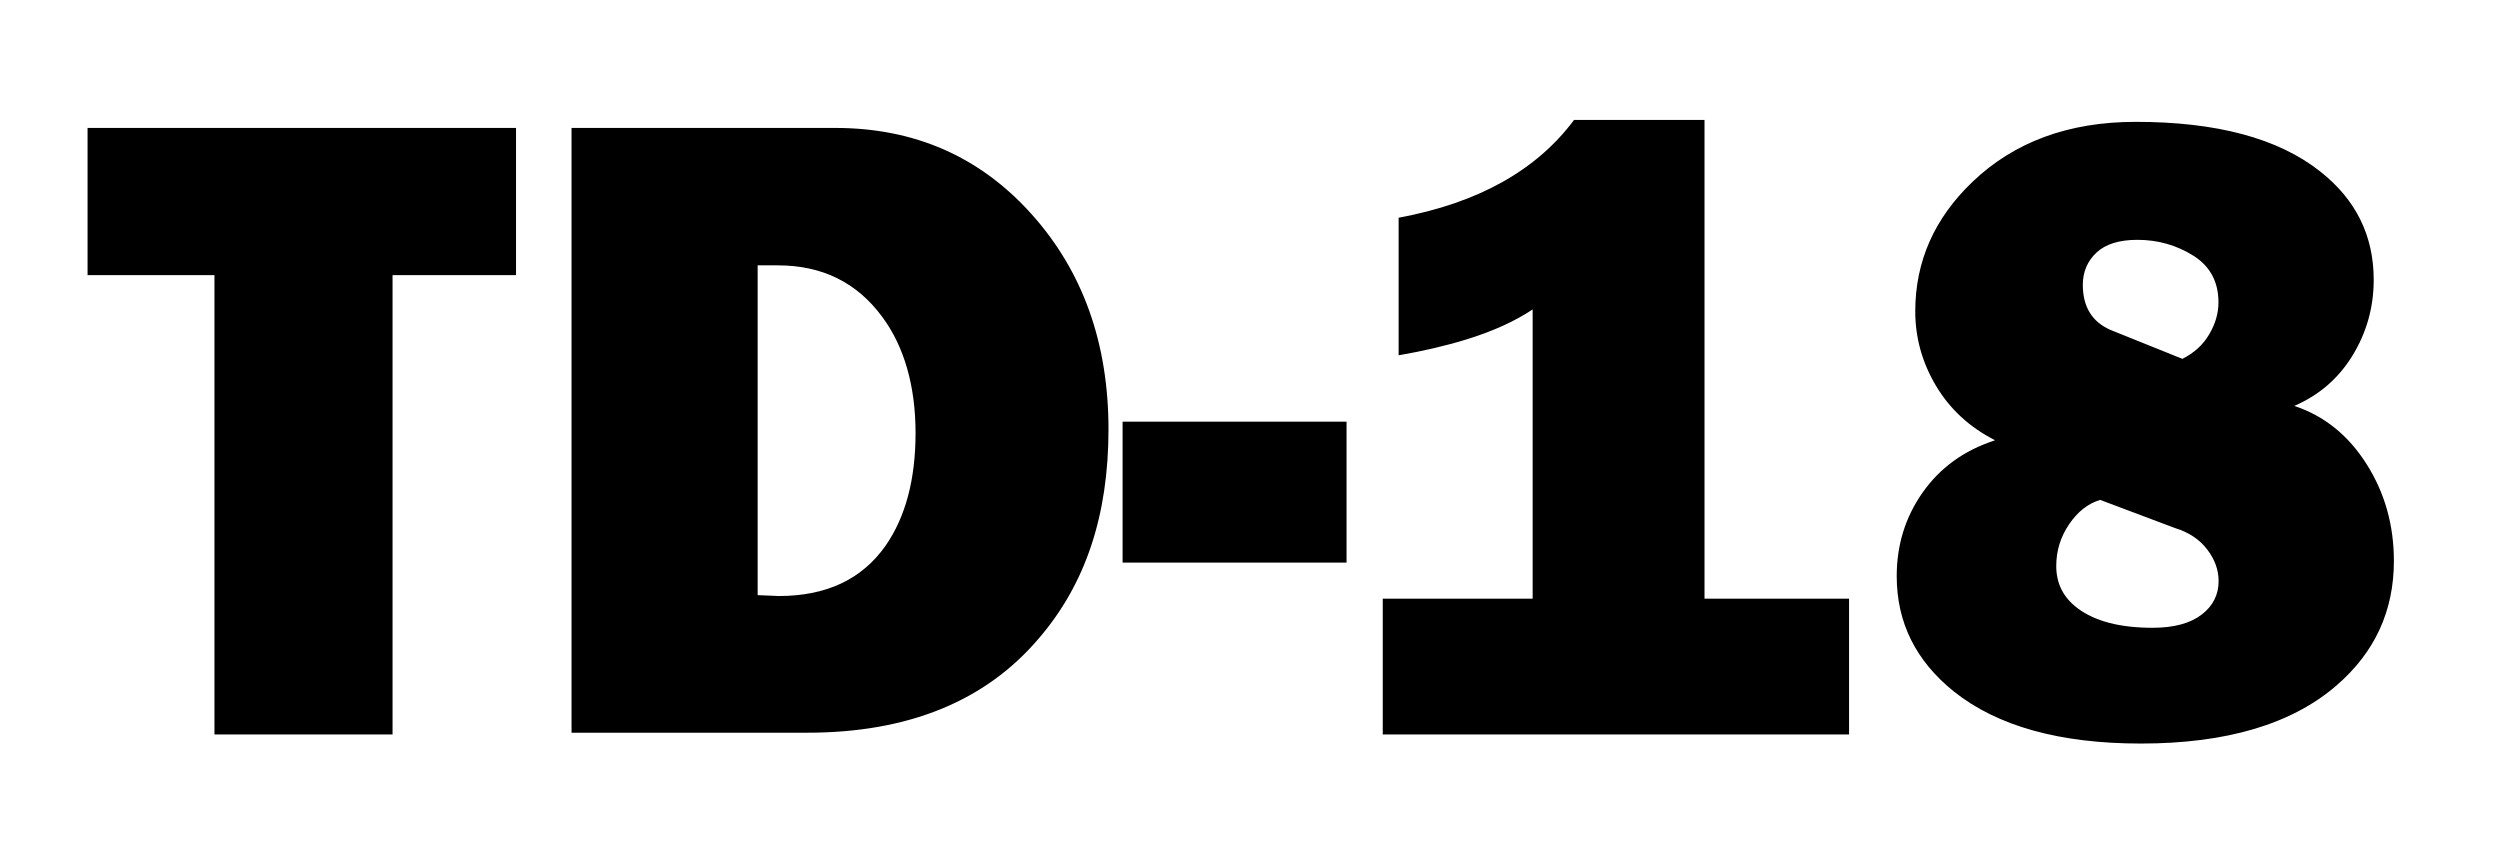 <?xml version="1.0" encoding="UTF-8"?>
<svg id="Warstwa_1" data-name="Warstwa 1" xmlns="http://www.w3.org/2000/svg" viewBox="0 0 168.45 58">
  <g id="Warstwa_1-2" data-name="Warstwa_1">
    <path d="M14.45,49.49v-30.95H5.9v-9.92h28.87v9.92h-8.32v30.95h-12,0ZM38.51,49.37V8.62h17.76c5.35,0,9.75,1.93,13.22,5.79s5.2,8.7,5.2,14.52-1.56,10.44-4.69,14.08c-3.6,4.24-8.81,6.36-15.62,6.36h-15.86ZM51.05,40.1l1.43.06c3.21,0,5.6-1.13,7.19-3.39,1.35-1.94,2.02-4.48,2.02-7.6s-.75-5.82-2.26-7.84c-1.7-2.3-4.04-3.45-7.01-3.45h-1.37v22.22h0ZM75.64,37.91v-9.5h15.09v9.5h-15.09ZM93.17,49.49v-9.15h10.1v-19.49c-1.19.79-2.67,1.47-4.46,2.02-1.43.44-2.95.79-4.57,1.07v-9.27c5.35-.99,9.29-3.19,11.82-6.59h8.79v32.26h9.74v9.15h-31.43ZM134.4,29.65c-1.7-.87-3.02-2.09-3.95-3.65-.93-1.56-1.4-3.24-1.4-5.02,0-3.37,1.29-6.28,3.86-8.73,2.81-2.69,6.48-4.04,10.99-4.04,5.47,0,9.6,1.11,12.42,3.33,2.42,1.9,3.62,4.34,3.62,7.31,0,1.86-.48,3.56-1.43,5.11s-2.26,2.67-3.92,3.39c2.02.67,3.64,1.98,4.87,3.92,1.23,1.94,1.84,4.12,1.84,6.53,0,3.37-1.29,6.16-3.86,8.38-3.01,2.61-7.41,3.92-13.19,3.92-5.47,0-9.66-1.17-12.59-3.5-2.57-2.06-3.86-4.65-3.86-7.78,0-2.1.58-3.98,1.75-5.64,1.17-1.66,2.78-2.83,4.84-3.5h0ZM147.05,24.18c.79-.4,1.4-.95,1.81-1.66.42-.71.62-1.43.62-2.14,0-1.39-.56-2.44-1.69-3.15s-2.39-1.07-3.77-1.07c-1.23,0-2.15.29-2.76.86-.61.57-.92,1.3-.92,2.17,0,1.47.61,2.48,1.84,3.03l4.87,1.96ZM141.49,33.69c-.8.24-1.49.78-2.07,1.63-.58.85-.87,1.79-.87,2.82,0,1.19.49,2.14,1.45,2.85,1.16.87,2.84,1.31,5.04,1.31,1.45,0,2.54-.3,3.31-.89s1.14-1.35,1.14-2.26c0-.75-.26-1.47-.78-2.14-.51-.67-1.24-1.15-2.16-1.43l-5.05-1.9h0Z"/>
  </g>
</svg>